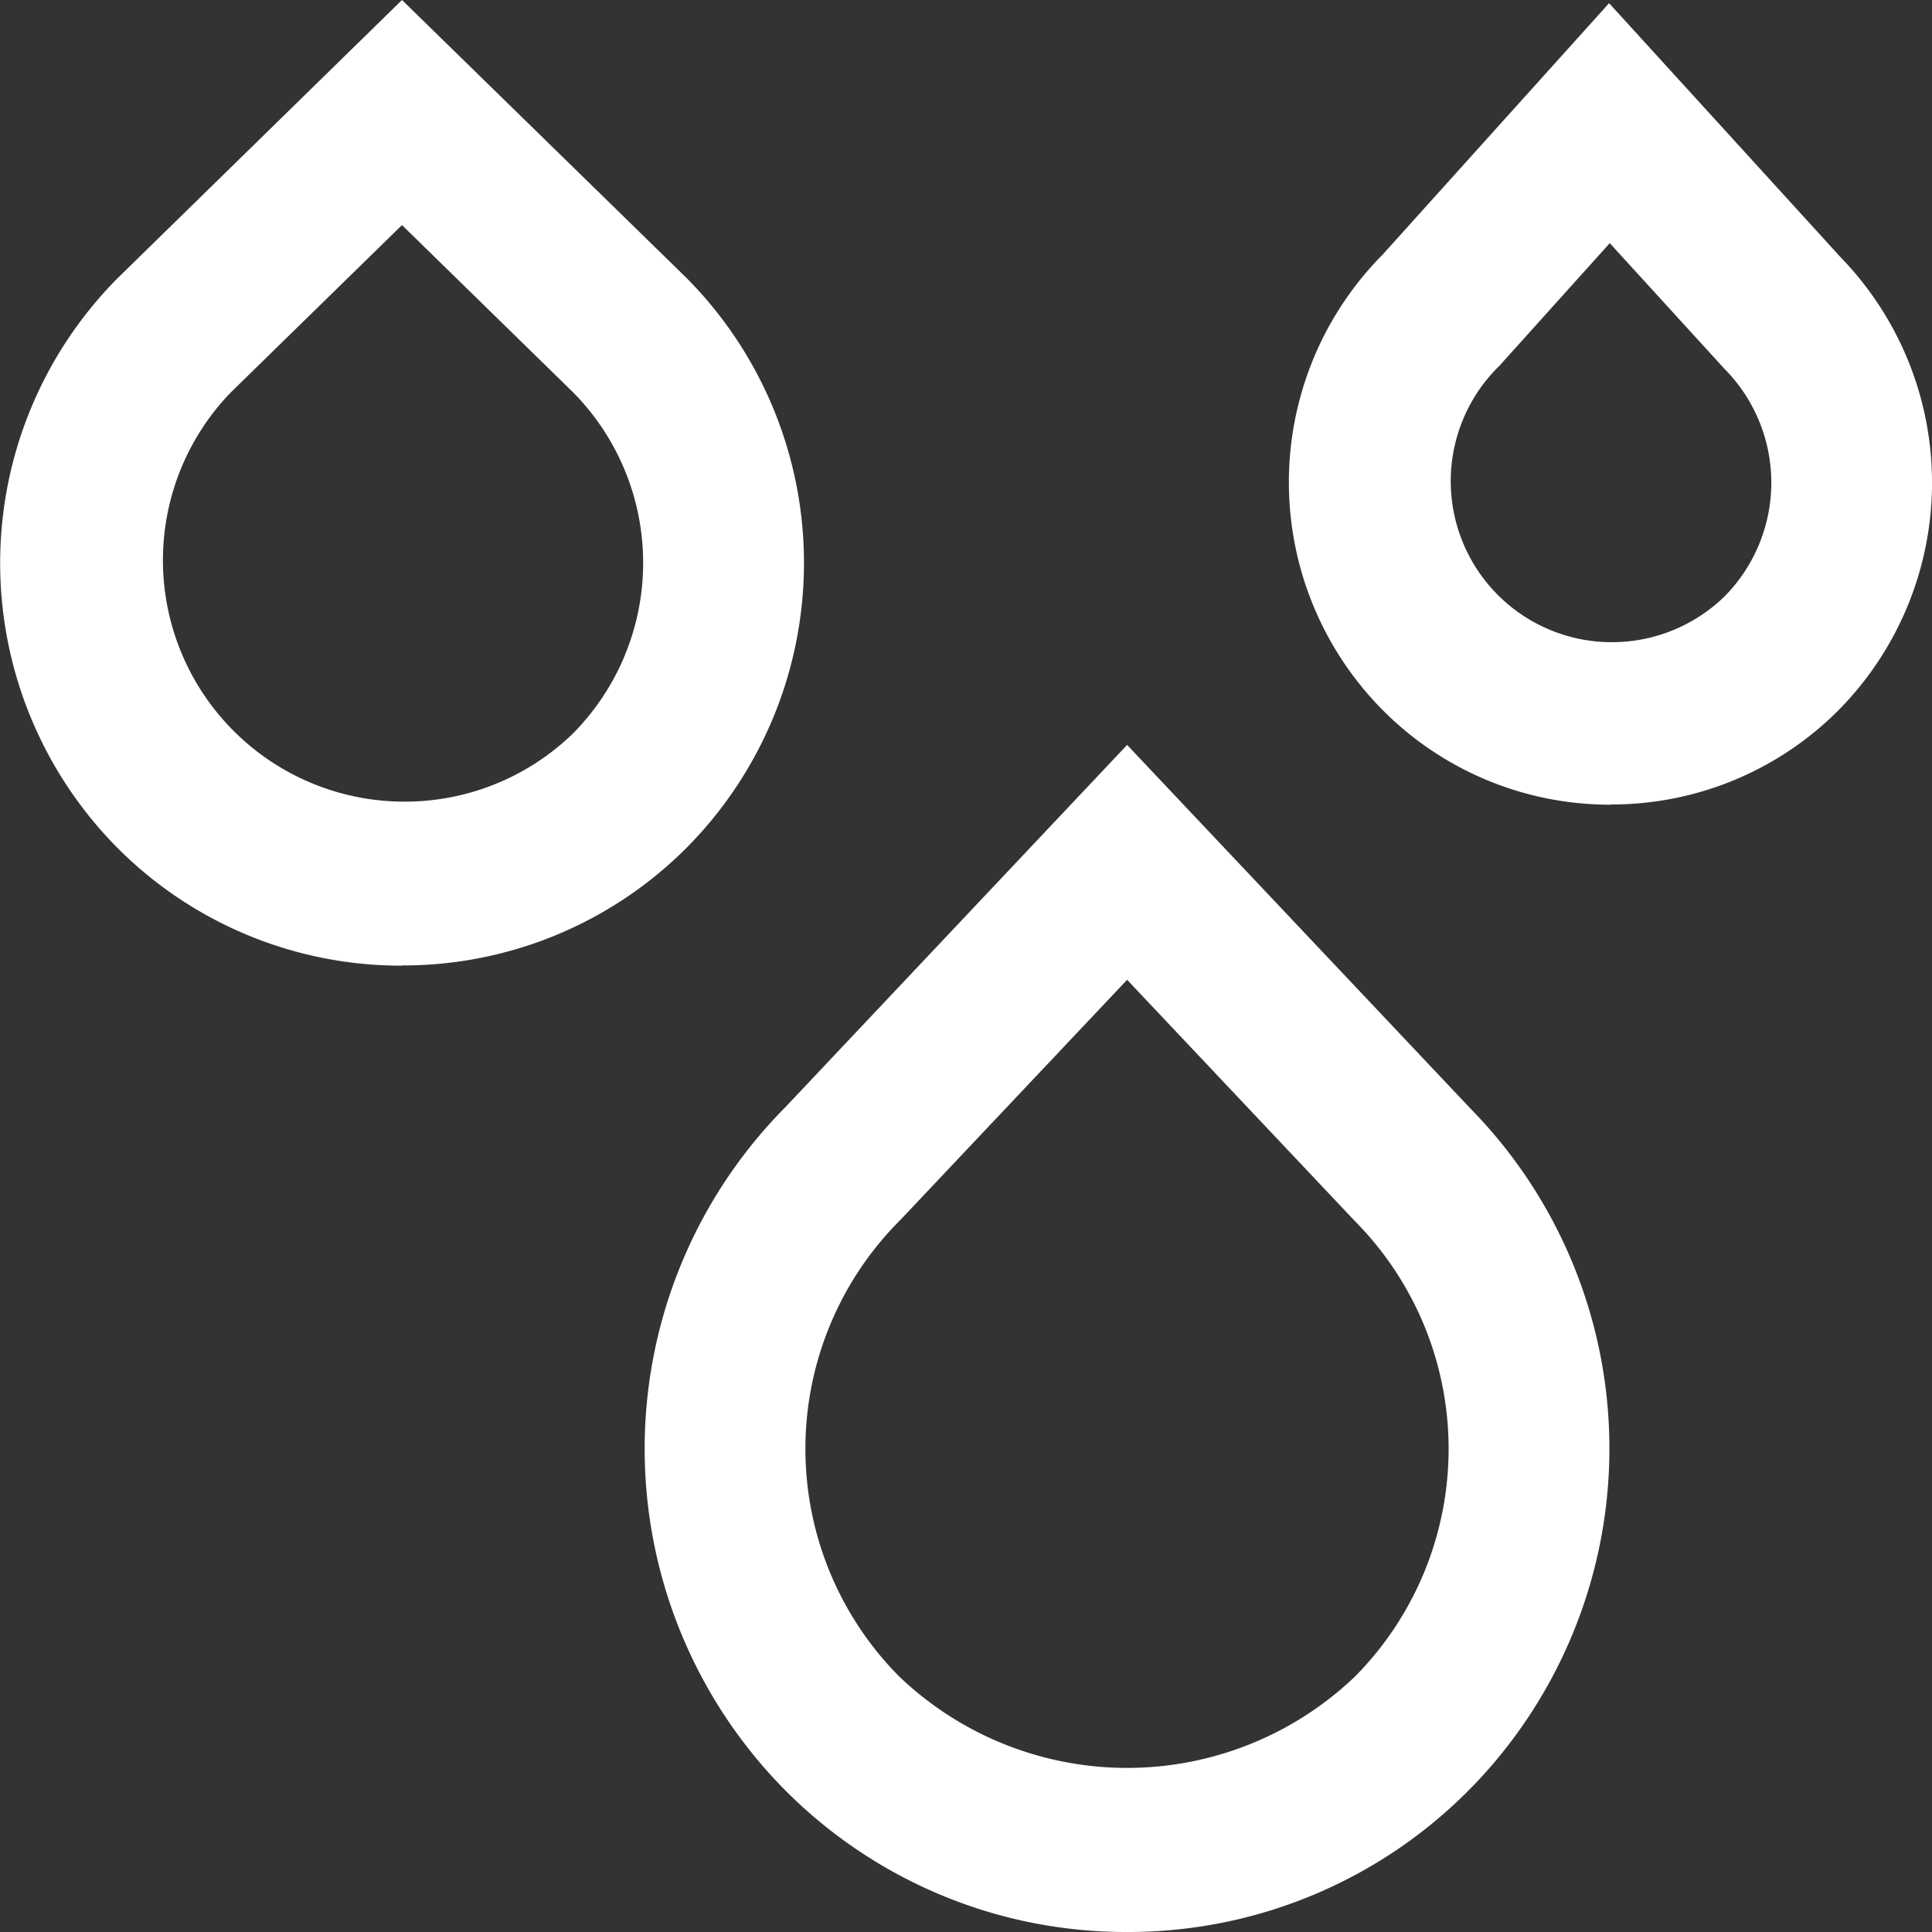 <?xml version="1.0" encoding="UTF-8"?> <svg xmlns="http://www.w3.org/2000/svg" width="28" height="28" fill="none"><rect width="100%" height="100%" fill="#333333" stroke="none"/><path fill="#fff" d="M16.335 28a6.96 6.96 0 0 1-4.953-2.052 7.03 7.03 0 0 1 0-9.902l4.953-5.25 4.977 5.271a7.035 7.035 0 0 1-.024 9.877A6.95 6.95 0 0 1 16.335 28m0-13.8-3.279 3.473a4.685 4.685 0 0 0-.023 6.625 4.78 4.78 0 0 0 6.604 0 4.69 4.69 0 0 0 0-6.6zm-10.509-.205A5.8 5.8 0 0 1 1.7 12.286a5.86 5.86 0 0 1 0-8.25L5.826 0l4.118 4.023a5.86 5.86 0 0 1 .01 8.26 5.8 5.8 0 0 1-4.128 1.709zm0-10.733L3.341 5.691a3.499 3.499 0 0 0 2.498 5.927 3.5 3.5 0 0 0 2.463-.986 3.515 3.515 0 0 0 0-4.95zm17.514 8.4a4.64 4.64 0 0 1-3.302-1.372 4.687 4.687 0 0 1 0-6.6L23.32.046l3.36 3.687a4.69 4.69 0 0 1-.037 6.562 4.64 4.64 0 0 1-3.302 1.364zm-.01-8.138L21.732 5.3a2.334 2.334 0 0 0 1.6 4.007 2.34 2.34 0 0 0 1.66-.662 2.344 2.344 0 0 0 0-3.3z"></path></svg> 
